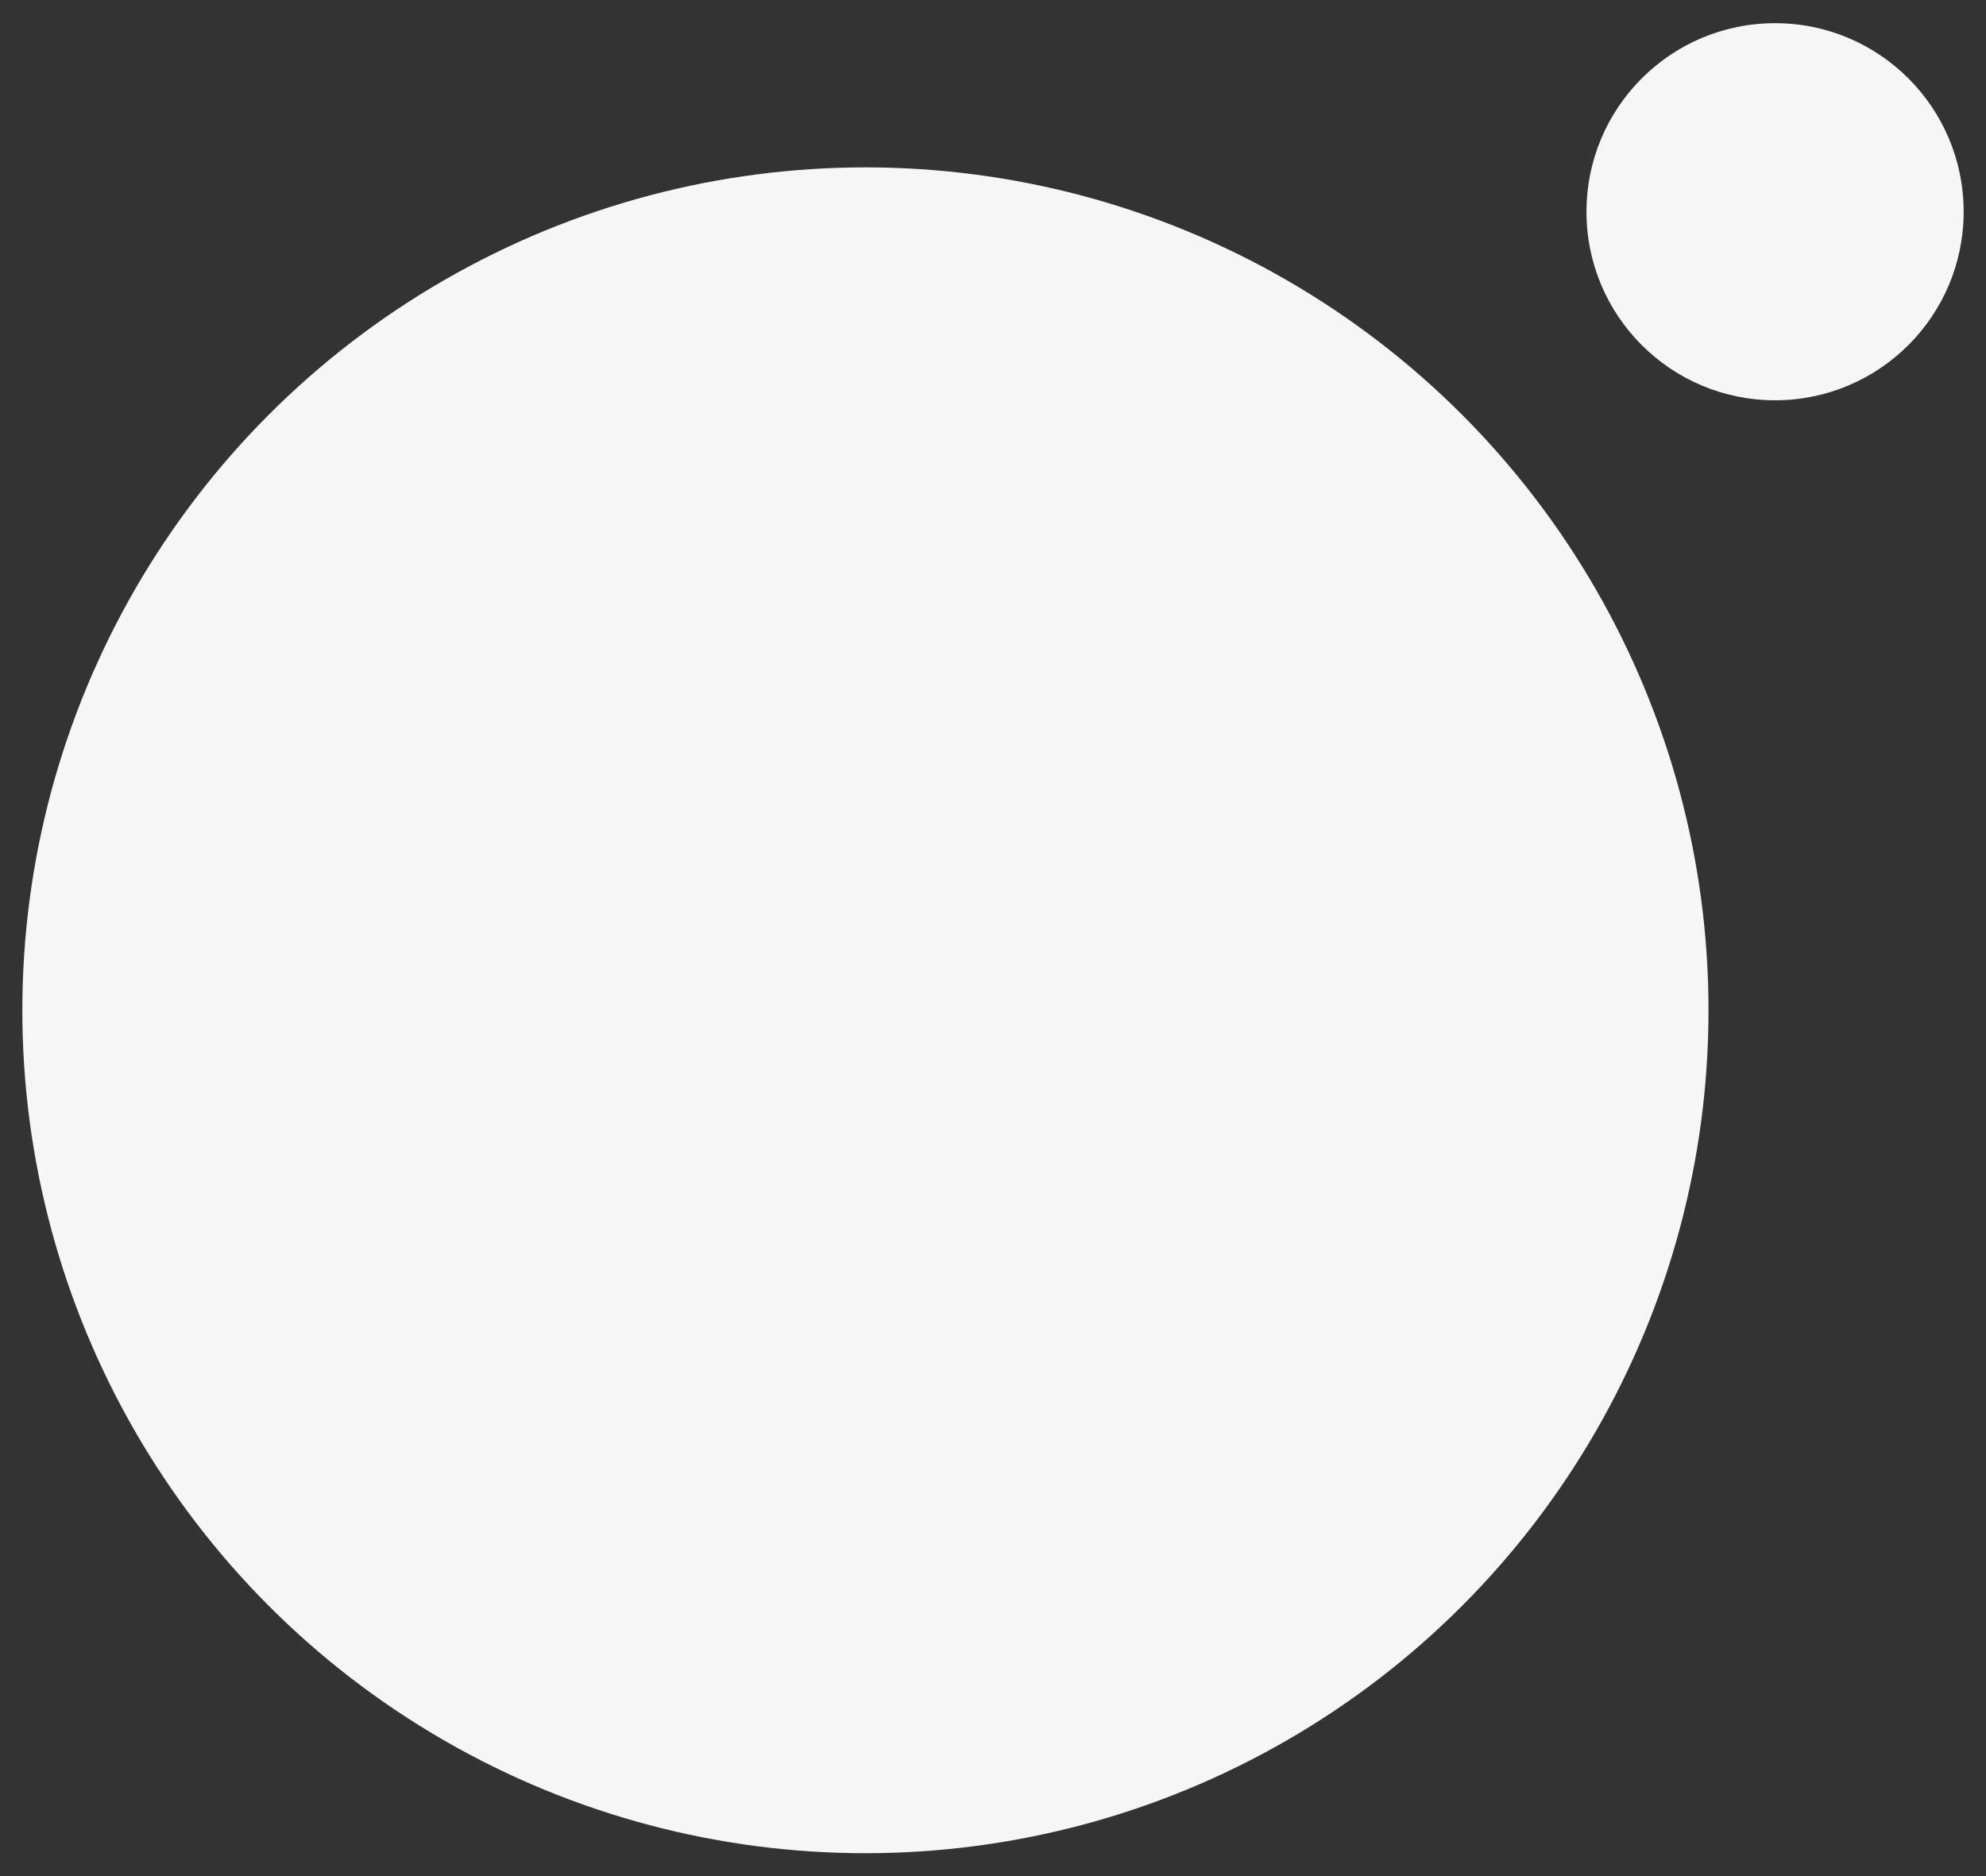 <svg id="Layer_2" data-name="Layer 2" xmlns="http://www.w3.org/2000/svg" width="800" height="756" viewBox="0 0 800 756">
  <rect x="0" y="0" width="800" height="756" fill="#333333" stroke="none"/>
  <g>
    <circle id="Ellipse_17" data-name="Ellipse 17" cx="348.611" cy="407.046" r="339.611" fill="#f6f6f6"/>
    <circle id="Ellipse_18" data-name="Ellipse 18" cx="715.034" cy="85.309" r="75.966" fill="#f6f6f6"/>
  </g>
</svg>
